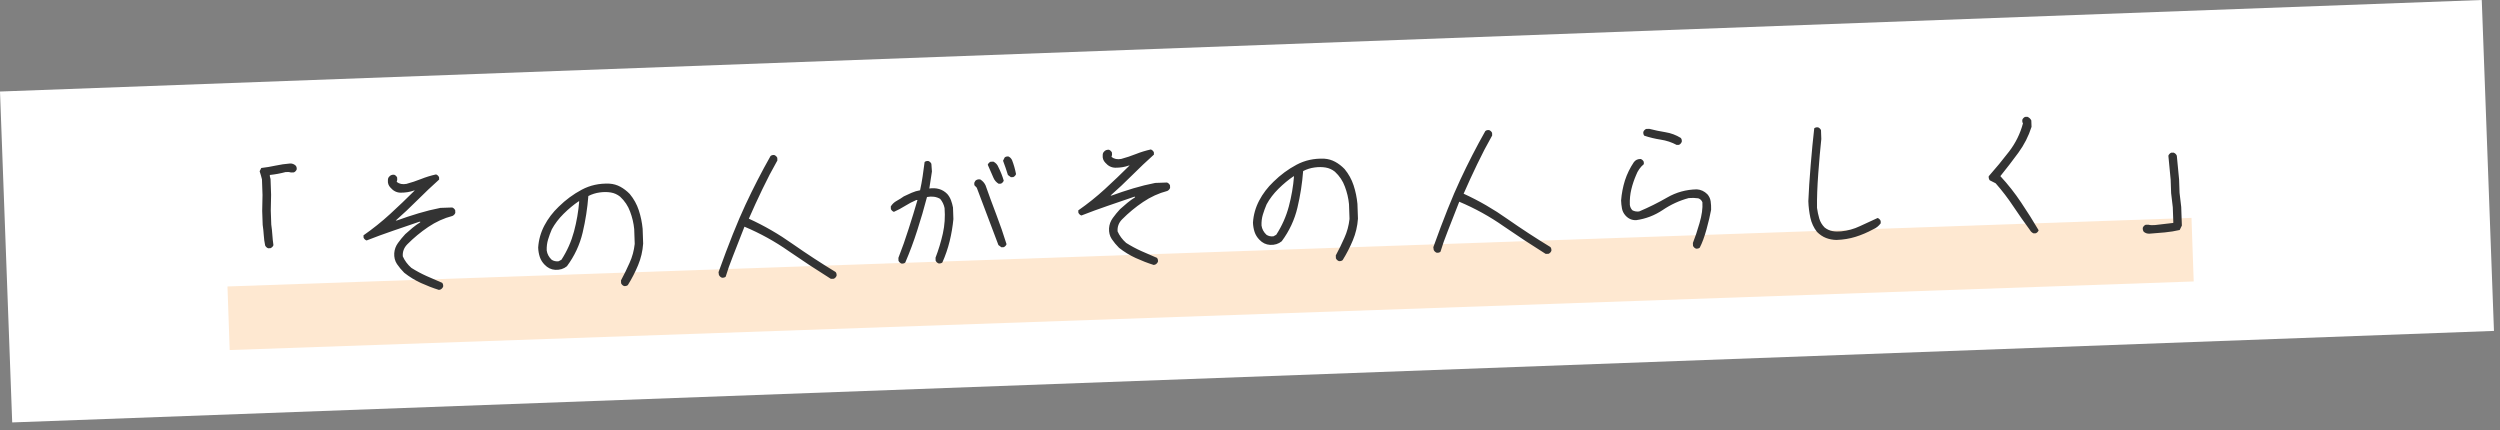 <svg width="302" height="52" viewBox="0 0 302 52" fill="none" xmlns="http://www.w3.org/2000/svg">
<rect x="0" y="0" width="302" height="52" fill="#808080" stroke="none"/>
<rect y="11.056" width="300" height="40" transform="rotate(-2.112 0 11.056)" fill="white"/>
<path d="M264.732 26.319L27.478 34.605L27.746 42.285L265 34L264.732 26.319Z" fill="#FEE8D1"/>
<path d="M32.394 29.991C32.227 29.927 32.106 29.814 32.03 29.652C31.946 29.256 31.89 28.848 31.864 28.427C31.838 28.005 31.794 27.585 31.732 27.165L31.673 25.478L31.712 23.56L31.645 21.663C31.564 21.337 31.47 21.012 31.365 20.687L31.562 20.293C32.146 20.226 32.724 20.13 33.294 20.004C33.876 19.878 34.459 19.794 35.044 19.75C35.301 19.741 35.527 19.827 35.721 20.008C35.819 20.121 35.859 20.272 35.842 20.461C35.778 20.627 35.665 20.748 35.503 20.824L35.152 20.837C34.939 20.774 34.715 20.758 34.482 20.79C34.18 20.87 33.872 20.94 33.557 20.998C33.242 21.056 32.922 21.102 32.594 21.137L32.601 21.312L32.682 21.626L32.748 23.524L32.71 25.442L32.769 27.129C32.83 27.549 32.874 27.963 32.9 28.373C32.926 28.782 32.97 29.197 33.031 29.617C32.967 29.783 32.848 29.905 32.675 29.981L32.394 29.991ZM53.022 35.022C52.286 34.79 51.562 34.51 50.846 34.184C50.132 33.857 49.461 33.446 48.834 32.952C48.493 32.612 48.2 32.259 47.952 31.893C47.705 31.514 47.596 31.078 47.625 30.585C47.657 30.138 47.806 29.728 48.075 29.355C48.343 28.983 48.636 28.627 48.952 28.287C49.248 28.019 49.544 27.762 49.84 27.517C50.136 27.273 50.445 27.051 50.766 26.852L50.764 26.782L50.658 26.785C49.593 27.151 48.526 27.516 47.46 27.882C46.394 28.247 45.335 28.636 44.282 29.048C44.116 28.984 43.995 28.871 43.919 28.709L43.909 28.428C45.042 27.638 46.114 26.78 47.126 25.853C48.137 24.927 49.13 23.977 50.104 23.005L50.034 23.008C49.525 23.19 48.977 23.279 48.39 23.276C47.921 23.269 47.515 23.067 47.173 22.668C46.93 22.419 46.825 22.117 46.86 21.764C46.853 21.577 46.918 21.422 47.055 21.3C47.19 21.155 47.376 21.09 47.611 21.105C47.777 21.169 47.898 21.282 47.974 21.444L47.984 21.725L47.922 21.974C48.236 22.221 48.626 22.301 49.092 22.214C49.696 22.052 50.287 21.856 50.865 21.625C51.443 21.393 52.047 21.208 52.675 21.069C52.842 21.133 52.963 21.246 53.039 21.408L53.048 21.689C52.162 22.482 51.288 23.31 50.426 24.173C49.566 25.035 48.691 25.857 47.804 26.639L47.944 26.634C48.801 26.322 49.671 26.034 50.553 25.769C51.434 25.503 52.318 25.285 53.203 25.113L54.626 25.064C54.793 25.128 54.914 25.241 54.99 25.403L55.001 25.719C54.936 25.885 54.823 26.007 54.662 26.083C53.628 26.353 52.652 26.798 51.736 27.416C50.819 28.034 49.976 28.732 49.206 29.509C48.798 29.922 48.616 30.41 48.659 30.971C48.888 31.491 49.233 31.953 49.692 32.359C50.292 32.737 50.907 33.068 51.538 33.35C52.17 33.633 52.795 33.904 53.414 34.164C53.512 34.278 53.552 34.429 53.535 34.617C53.471 34.784 53.358 34.905 53.196 34.981L53.022 35.022ZM75.392 34.558C75.226 34.493 75.105 34.38 75.029 34.219L75.017 33.867C75.391 33.174 75.736 32.47 76.051 31.756C76.378 31.041 76.586 30.277 76.674 29.465L76.612 27.673C76.54 26.948 76.374 26.245 76.116 25.562C75.869 24.879 75.467 24.277 74.91 23.757C74.572 23.488 74.197 23.319 73.784 23.251C73.371 23.184 72.931 23.181 72.465 23.245C71.974 23.309 71.51 23.454 71.073 23.68C70.96 25.162 70.73 26.635 70.383 28.102C70.035 29.568 69.403 30.921 68.484 32.161C68.097 32.479 67.627 32.624 67.075 32.597C66.581 32.567 66.152 32.359 65.787 31.973C65.519 31.701 65.327 31.391 65.209 31.044C65.091 30.684 65.025 30.305 65.011 29.907C65.072 28.967 65.322 28.079 65.762 27.243C66.202 26.407 66.779 25.648 67.494 24.966C68.333 24.14 69.259 23.456 70.272 22.917C71.285 22.377 72.402 22.133 73.624 22.184C74.094 22.215 74.532 22.34 74.938 22.56C75.345 22.781 75.724 23.072 76.077 23.435C76.567 24.028 76.93 24.683 77.166 25.402C77.402 26.121 77.557 26.866 77.631 27.637L77.693 29.429C77.631 30.334 77.427 31.203 77.081 32.036C76.735 32.869 76.323 33.669 75.846 34.436C75.732 34.534 75.581 34.575 75.392 34.558ZM67.824 31.375C68.513 30.307 69.019 29.169 69.34 27.962C69.662 26.755 69.871 25.54 69.969 24.317L69.899 24.319C69.281 24.74 68.677 25.241 68.087 25.825C67.498 26.408 67.021 27.035 66.658 27.704C66.484 28.109 66.334 28.518 66.208 28.933C66.082 29.348 66.027 29.79 66.043 30.258C66.105 30.69 66.306 31.064 66.645 31.381C66.885 31.536 67.163 31.597 67.478 31.562L67.824 31.375ZM100.37 33.685C98.668 32.619 96.975 31.506 95.293 30.345C93.622 29.172 91.835 28.185 89.931 27.384C89.371 28.834 88.909 30.017 88.542 30.933C88.175 31.848 87.882 32.679 87.662 33.426C87.548 33.523 87.397 33.564 87.209 33.547C87.042 33.483 86.921 33.369 86.845 33.208L86.798 32.875C88.027 29.455 89.111 26.744 90.049 24.741C90.987 22.727 91.998 20.763 93.08 18.849C93.194 18.751 93.345 18.71 93.533 18.727C93.7 18.792 93.821 18.905 93.897 19.067L93.908 19.383C93.267 20.507 92.662 21.666 92.094 22.858C91.526 24.039 90.981 25.225 90.46 26.416C92.319 27.265 94.09 28.288 95.773 29.484C97.468 30.668 99.19 31.792 100.939 32.856C101.037 32.97 101.077 33.121 101.06 33.309C100.996 33.476 100.883 33.597 100.721 33.673L100.37 33.685ZM113.387 31.824C113.221 31.759 113.1 31.646 113.024 31.485L113.011 31.133C113.377 30.183 113.671 29.211 113.895 28.218C114.118 27.213 114.187 26.185 114.104 25.133C114.019 24.713 113.841 24.344 113.572 24.025C113.118 23.76 112.587 23.685 111.981 23.799C111.63 25.149 111.237 26.493 110.803 27.833C110.381 29.161 109.898 30.456 109.356 31.718C109.242 31.816 109.091 31.857 108.903 31.84C108.736 31.775 108.615 31.662 108.539 31.5L108.527 31.149C108.979 29.996 109.39 28.832 109.759 27.659C110.14 26.485 110.498 25.317 110.833 24.156L110.693 24.161C110.219 24.365 109.764 24.604 109.328 24.877C108.892 25.15 108.443 25.389 107.981 25.593C107.815 25.528 107.693 25.415 107.617 25.253L107.606 24.937C107.784 24.65 108.022 24.424 108.322 24.262C108.621 24.099 108.908 23.919 109.182 23.721C109.505 23.569 109.823 23.424 110.134 23.284C110.458 23.143 110.794 23.044 111.144 22.985C111.266 22.441 111.369 21.88 111.455 21.303C111.54 20.713 111.619 20.136 111.693 19.571C111.807 19.473 111.958 19.433 112.146 19.449C112.313 19.514 112.434 19.627 112.51 19.788L112.577 20.718L112.262 22.77C112.682 22.708 113.076 22.73 113.443 22.834C113.81 22.938 114.139 23.138 114.431 23.433C114.627 23.66 114.776 23.913 114.88 24.191C114.983 24.469 115.064 24.759 115.121 25.062L115.17 26.467C115.084 27.361 114.934 28.252 114.718 29.139C114.503 30.014 114.21 30.869 113.84 31.702C113.727 31.8 113.576 31.841 113.387 31.824ZM120.97 29.87L120.609 29.602C120.17 28.433 119.73 27.27 119.291 26.112C118.864 24.955 118.431 23.809 117.993 22.675L117.701 22.369L117.691 22.087L117.823 21.837C117.982 21.69 118.179 21.637 118.415 21.675C118.703 21.853 118.916 22.092 119.056 22.392C119.472 23.573 119.906 24.754 120.358 25.934C120.81 27.115 121.22 28.302 121.59 29.497C121.526 29.663 121.413 29.785 121.251 29.861L120.97 29.87ZM120.632 22.196C120.344 22.018 120.137 21.779 120.009 21.479C119.779 20.948 119.55 20.422 119.321 19.902C119.385 19.736 119.498 19.615 119.66 19.539L120.011 19.526C120.298 19.681 120.493 19.897 120.597 20.174C120.873 20.716 121.092 21.265 121.252 21.823C121.188 21.989 121.075 22.11 120.913 22.186L120.632 22.196ZM122.117 21.405L121.756 21.137C121.676 20.858 121.584 20.574 121.48 20.284C121.376 19.983 121.272 19.694 121.168 19.416L121.365 19.022C121.479 18.924 121.63 18.884 121.818 18.901C122.009 18.988 122.155 19.135 122.256 19.343C122.462 19.875 122.623 20.438 122.737 21.032C122.673 21.198 122.56 21.32 122.398 21.395L122.117 21.405ZM139.369 32.007C138.634 31.775 137.909 31.495 137.194 31.168C136.479 30.841 135.808 30.431 135.181 29.937C134.841 29.597 134.547 29.244 134.3 28.877C134.052 28.499 133.943 28.063 133.973 27.57C134.004 27.123 134.154 26.713 134.422 26.34C134.691 25.967 134.983 25.611 135.299 25.272C135.595 25.003 135.891 24.747 136.187 24.502C136.483 24.257 136.792 24.035 137.114 23.837L137.111 23.766L137.006 23.77C135.94 24.136 134.874 24.501 133.808 24.867C132.742 25.232 131.682 25.621 130.63 26.033C130.463 25.968 130.342 25.855 130.266 25.694L130.256 25.413C131.39 24.623 132.462 23.765 133.473 22.838C134.484 21.912 135.477 20.962 136.452 19.99L136.381 19.993C135.872 20.174 135.324 20.264 134.737 20.261C134.268 20.254 133.862 20.051 133.52 19.653C133.277 19.403 133.173 19.102 133.207 18.749C133.201 18.562 133.266 18.407 133.402 18.285C133.538 18.14 133.723 18.074 133.958 18.09C134.125 18.154 134.246 18.267 134.322 18.429L134.332 18.71L134.27 18.958C134.583 19.205 134.973 19.285 135.439 19.199C136.043 19.037 136.634 18.84 137.213 18.609C137.791 18.378 138.394 18.193 139.022 18.053C139.189 18.118 139.31 18.231 139.386 18.393L139.396 18.674C138.509 19.467 137.635 20.295 136.774 21.157C135.913 22.02 135.039 22.842 134.151 23.623L134.292 23.619C135.149 23.307 136.018 23.019 136.9 22.753C137.782 22.488 138.665 22.27 139.551 22.098L140.974 22.048C141.14 22.113 141.261 22.226 141.337 22.387L141.348 22.704C141.284 22.87 141.171 22.991 141.009 23.067C139.975 23.338 139 23.782 138.083 24.401C137.167 25.019 136.323 25.717 135.553 26.494C135.145 26.907 134.963 27.394 135.006 27.956C135.235 28.475 135.58 28.938 136.04 29.344C136.639 29.722 137.255 30.052 137.886 30.335C138.517 30.618 139.142 30.889 139.761 31.149C139.859 31.263 139.899 31.414 139.883 31.602C139.818 31.768 139.705 31.89 139.543 31.966L139.369 32.007ZM161.74 31.542C161.573 31.478 161.452 31.365 161.376 31.203L161.364 30.852C161.738 30.159 162.083 29.455 162.398 28.74C162.725 28.025 162.933 27.262 163.022 26.45L162.959 24.658C162.887 23.933 162.722 23.23 162.463 22.547C162.217 21.863 161.815 21.262 161.257 20.742C160.919 20.472 160.544 20.304 160.131 20.236C159.719 20.168 159.279 20.166 158.812 20.229C158.322 20.293 157.858 20.439 157.42 20.665C157.308 22.146 157.078 23.62 156.73 25.086C156.383 26.552 155.75 27.905 154.832 29.145C154.444 29.464 153.974 29.609 153.422 29.581C152.929 29.552 152.499 29.344 152.134 28.958C151.867 28.686 151.674 28.376 151.556 28.028C151.438 27.669 151.372 27.29 151.358 26.892C151.419 25.952 151.67 25.064 152.11 24.227C152.549 23.391 153.127 22.632 153.842 21.951C154.681 21.124 155.606 20.441 156.62 19.901C157.633 19.362 158.75 19.118 159.971 19.169C160.441 19.199 160.879 19.325 161.286 19.545C161.692 19.765 162.072 20.057 162.424 20.42C162.914 21.012 163.277 21.668 163.513 22.387C163.749 23.106 163.904 23.851 163.978 24.622L164.041 26.414C163.979 27.319 163.774 28.188 163.428 29.021C163.082 29.854 162.67 30.654 162.193 31.421C162.079 31.519 161.928 31.559 161.74 31.542ZM154.171 28.359C154.861 27.291 155.366 26.154 155.688 24.947C156.009 23.739 156.219 22.524 156.317 21.302L156.246 21.304C155.628 21.724 155.024 22.226 154.435 22.809C153.845 23.393 153.369 24.019 153.005 24.689C152.832 25.093 152.682 25.503 152.556 25.918C152.429 26.333 152.374 26.774 152.391 27.243C152.453 27.675 152.653 28.049 152.993 28.365C153.233 28.521 153.51 28.582 153.826 28.547L154.171 28.359ZM186.717 30.67C185.015 29.604 183.323 28.49 181.64 27.33C179.97 26.157 178.182 25.17 176.278 24.369C175.719 25.819 175.256 27.001 174.889 27.917C174.523 28.833 174.229 29.664 174.009 30.41C173.895 30.508 173.744 30.549 173.556 30.532C173.389 30.467 173.268 30.354 173.192 30.193L173.145 29.86C174.375 26.44 175.458 23.729 176.397 21.726C177.335 19.712 178.345 17.747 179.427 15.833C179.541 15.736 179.692 15.695 179.88 15.712C180.047 15.777 180.168 15.89 180.244 16.051L180.255 16.367C179.614 17.492 179.01 18.651 178.442 19.843C177.873 21.024 177.328 22.209 176.807 23.4C178.666 24.25 180.437 25.273 182.12 26.469C183.815 27.652 185.537 28.776 187.286 29.841C187.384 29.955 187.424 30.106 187.408 30.294C187.343 30.461 187.23 30.582 187.069 30.658L186.717 30.67ZM204.878 30.036C204.712 29.971 204.591 29.858 204.515 29.697L204.502 29.346C204.761 28.703 205.027 27.908 205.299 26.961C205.582 26.001 205.699 25.159 205.65 24.433C205.56 24.202 205.396 24.044 205.159 23.958C204.781 23.901 204.394 23.891 203.997 23.928C202.881 24.225 201.831 24.707 200.846 25.375C199.861 26.031 198.796 26.437 197.652 26.595C197.137 26.613 196.702 26.422 196.348 26.024C196.129 25.774 195.99 25.492 195.932 25.177C195.874 24.863 195.839 24.541 195.828 24.213C195.893 23.39 196.047 22.588 196.289 21.805C196.543 21.023 196.904 20.283 197.372 19.586C197.574 19.321 197.851 19.195 198.203 19.206C198.37 19.27 198.491 19.383 198.567 19.545L198.577 19.826C198.144 20.193 197.831 20.637 197.638 21.16C197.4 21.708 197.208 22.277 197.065 22.869C196.921 23.46 196.861 24.084 196.884 24.739C196.916 24.996 197.018 25.215 197.188 25.397C197.428 25.529 197.699 25.579 198.003 25.545C199.158 25.059 200.288 24.497 201.391 23.861C202.495 23.224 203.691 22.895 204.98 22.874C205.462 22.904 205.885 23.1 206.249 23.463C206.469 23.713 206.602 24.001 206.649 24.328C206.696 24.655 206.713 24.994 206.702 25.346C206.584 25.995 206.4 26.776 206.151 27.687C205.901 28.599 205.628 29.341 205.331 29.915C205.218 30.012 205.067 30.053 204.878 30.036ZM202.541 17.506C201.944 17.187 201.303 16.975 200.619 16.87C199.936 16.765 199.273 16.606 198.633 16.394C198.535 16.28 198.495 16.129 198.512 15.941C198.576 15.774 198.689 15.653 198.851 15.577L199.237 15.564C199.876 15.729 200.526 15.865 201.186 15.971C201.846 16.077 202.464 16.307 203.039 16.662C203.137 16.776 203.178 16.927 203.161 17.115C203.097 17.293 202.984 17.421 202.822 17.497L202.541 17.506ZM221.847 28.986C221.401 28.978 220.982 28.899 220.589 28.748C220.197 28.598 219.831 28.353 219.491 28.013C219.098 27.511 218.832 26.94 218.692 26.3C218.552 25.648 218.47 24.982 218.447 24.303C218.497 23.058 218.592 21.589 218.733 19.896C218.873 18.202 219.015 16.738 219.16 15.501C219.273 15.403 219.424 15.363 219.613 15.38C219.779 15.444 219.9 15.557 219.976 15.719L220.014 16.791C219.89 17.944 219.768 19.326 219.648 20.937C219.529 22.547 219.478 23.939 219.495 25.111C219.557 25.554 219.649 25.985 219.769 26.403C219.889 26.809 220.106 27.171 220.422 27.488C220.712 27.712 221.021 27.854 221.352 27.913C221.682 27.972 222.034 27.983 222.408 27.946C223.203 27.872 223.958 27.663 224.673 27.322C225.388 26.98 226.104 26.651 226.82 26.332C226.986 26.397 227.107 26.516 227.184 26.689L227.194 26.97C226.947 27.307 226.639 27.552 226.269 27.706C225.579 28.082 224.874 28.382 224.155 28.606C223.436 28.831 222.666 28.957 221.847 28.986ZM245.648 28.19C245.458 28.103 245.312 27.967 245.212 27.783C244.522 26.846 243.856 25.896 243.213 24.933C242.569 23.959 241.856 23.028 241.075 22.141C240.837 22.032 240.598 21.911 240.359 21.779C240.26 21.642 240.219 21.479 240.236 21.291C241.093 20.323 241.915 19.327 242.7 18.303C243.485 17.278 244.043 16.145 244.375 14.902C244.301 14.787 244.272 14.648 244.29 14.483C244.355 14.317 244.468 14.195 244.629 14.119L244.91 14.11C245.124 14.196 245.282 14.343 245.383 14.55L245.41 15.323C245.051 16.45 244.518 17.494 243.813 18.457C243.108 19.42 242.385 20.36 241.643 21.277C242.569 22.276 243.409 23.343 244.164 24.478C244.919 25.601 245.62 26.714 246.268 27.817C246.204 27.983 246.091 28.104 245.929 28.18L245.648 28.19ZM259.647 28.229C259.389 28.238 259.164 28.164 258.971 28.006C258.872 27.869 258.831 27.706 258.848 27.518C258.913 27.352 259.026 27.23 259.187 27.154L259.503 27.143C259.763 27.205 260.045 27.218 260.349 27.184L262.504 26.933L262.538 26.897L262.473 25.035L262.272 23.335L262.216 21.719L261.939 18.809C262.003 18.643 262.116 18.521 262.278 18.446L262.559 18.436C262.749 18.5 262.882 18.624 262.959 18.809L263.235 21.684L263.291 23.3L263.491 24.999L263.57 27.248L263.307 27.784C262.726 27.922 262.119 28.019 261.488 28.077C260.869 28.133 260.255 28.184 259.647 28.229Z" fill="#333333"/>
</svg>
